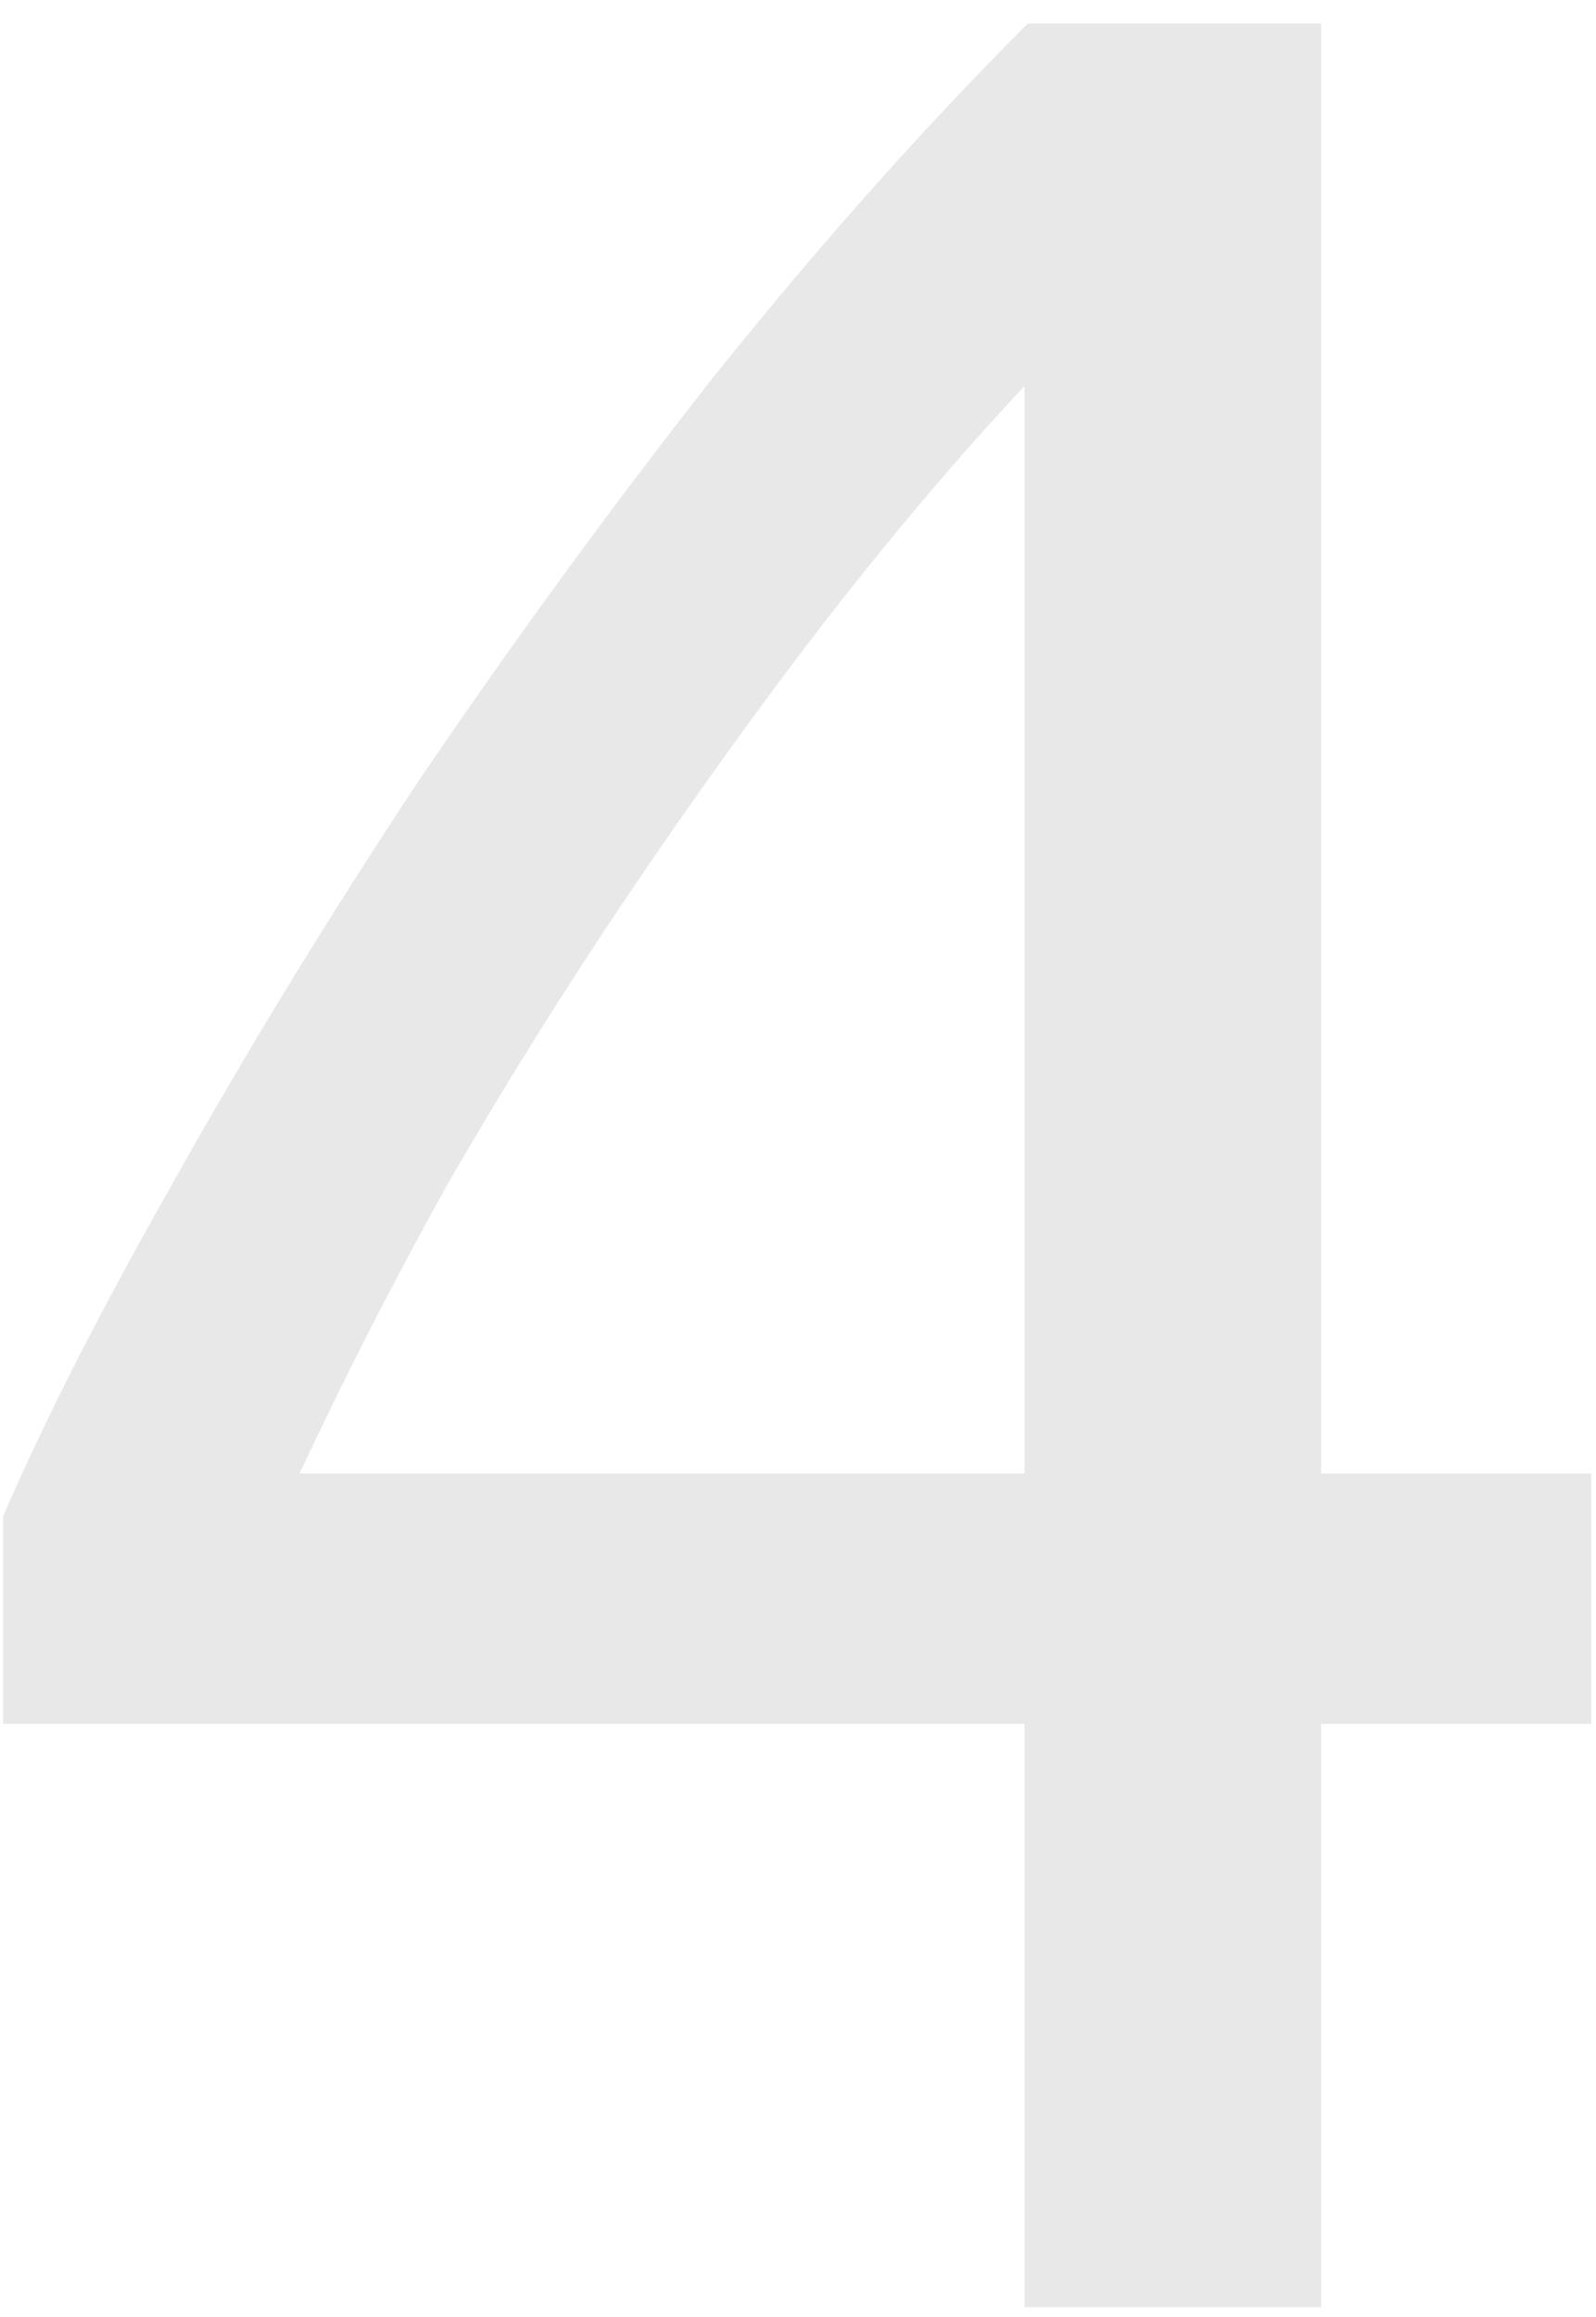 <svg width="62" height="90" viewBox="0 0 62 90" fill="none" xmlns="http://www.w3.org/2000/svg">
<path d="M0.12 58.899C1.741 55.145 3.96 50.792 6.776 45.843C9.592 40.809 12.749 35.646 16.248 30.355C19.832 25.064 23.629 19.859 27.64 14.739C31.736 9.619 35.832 5.011 39.928 0.915H51.32V57.235H61.816V66.963H51.32V89.619H39.8V66.963H0.12V58.899ZM39.8 14.995C37.24 17.726 34.637 20.798 31.992 24.211C29.432 27.539 26.915 31.038 24.44 34.707C21.965 38.377 19.619 42.131 17.4 45.971C15.267 49.811 13.347 53.566 11.64 57.235H39.8V14.995Z" fill="#E8E8E8"/>
</svg>
